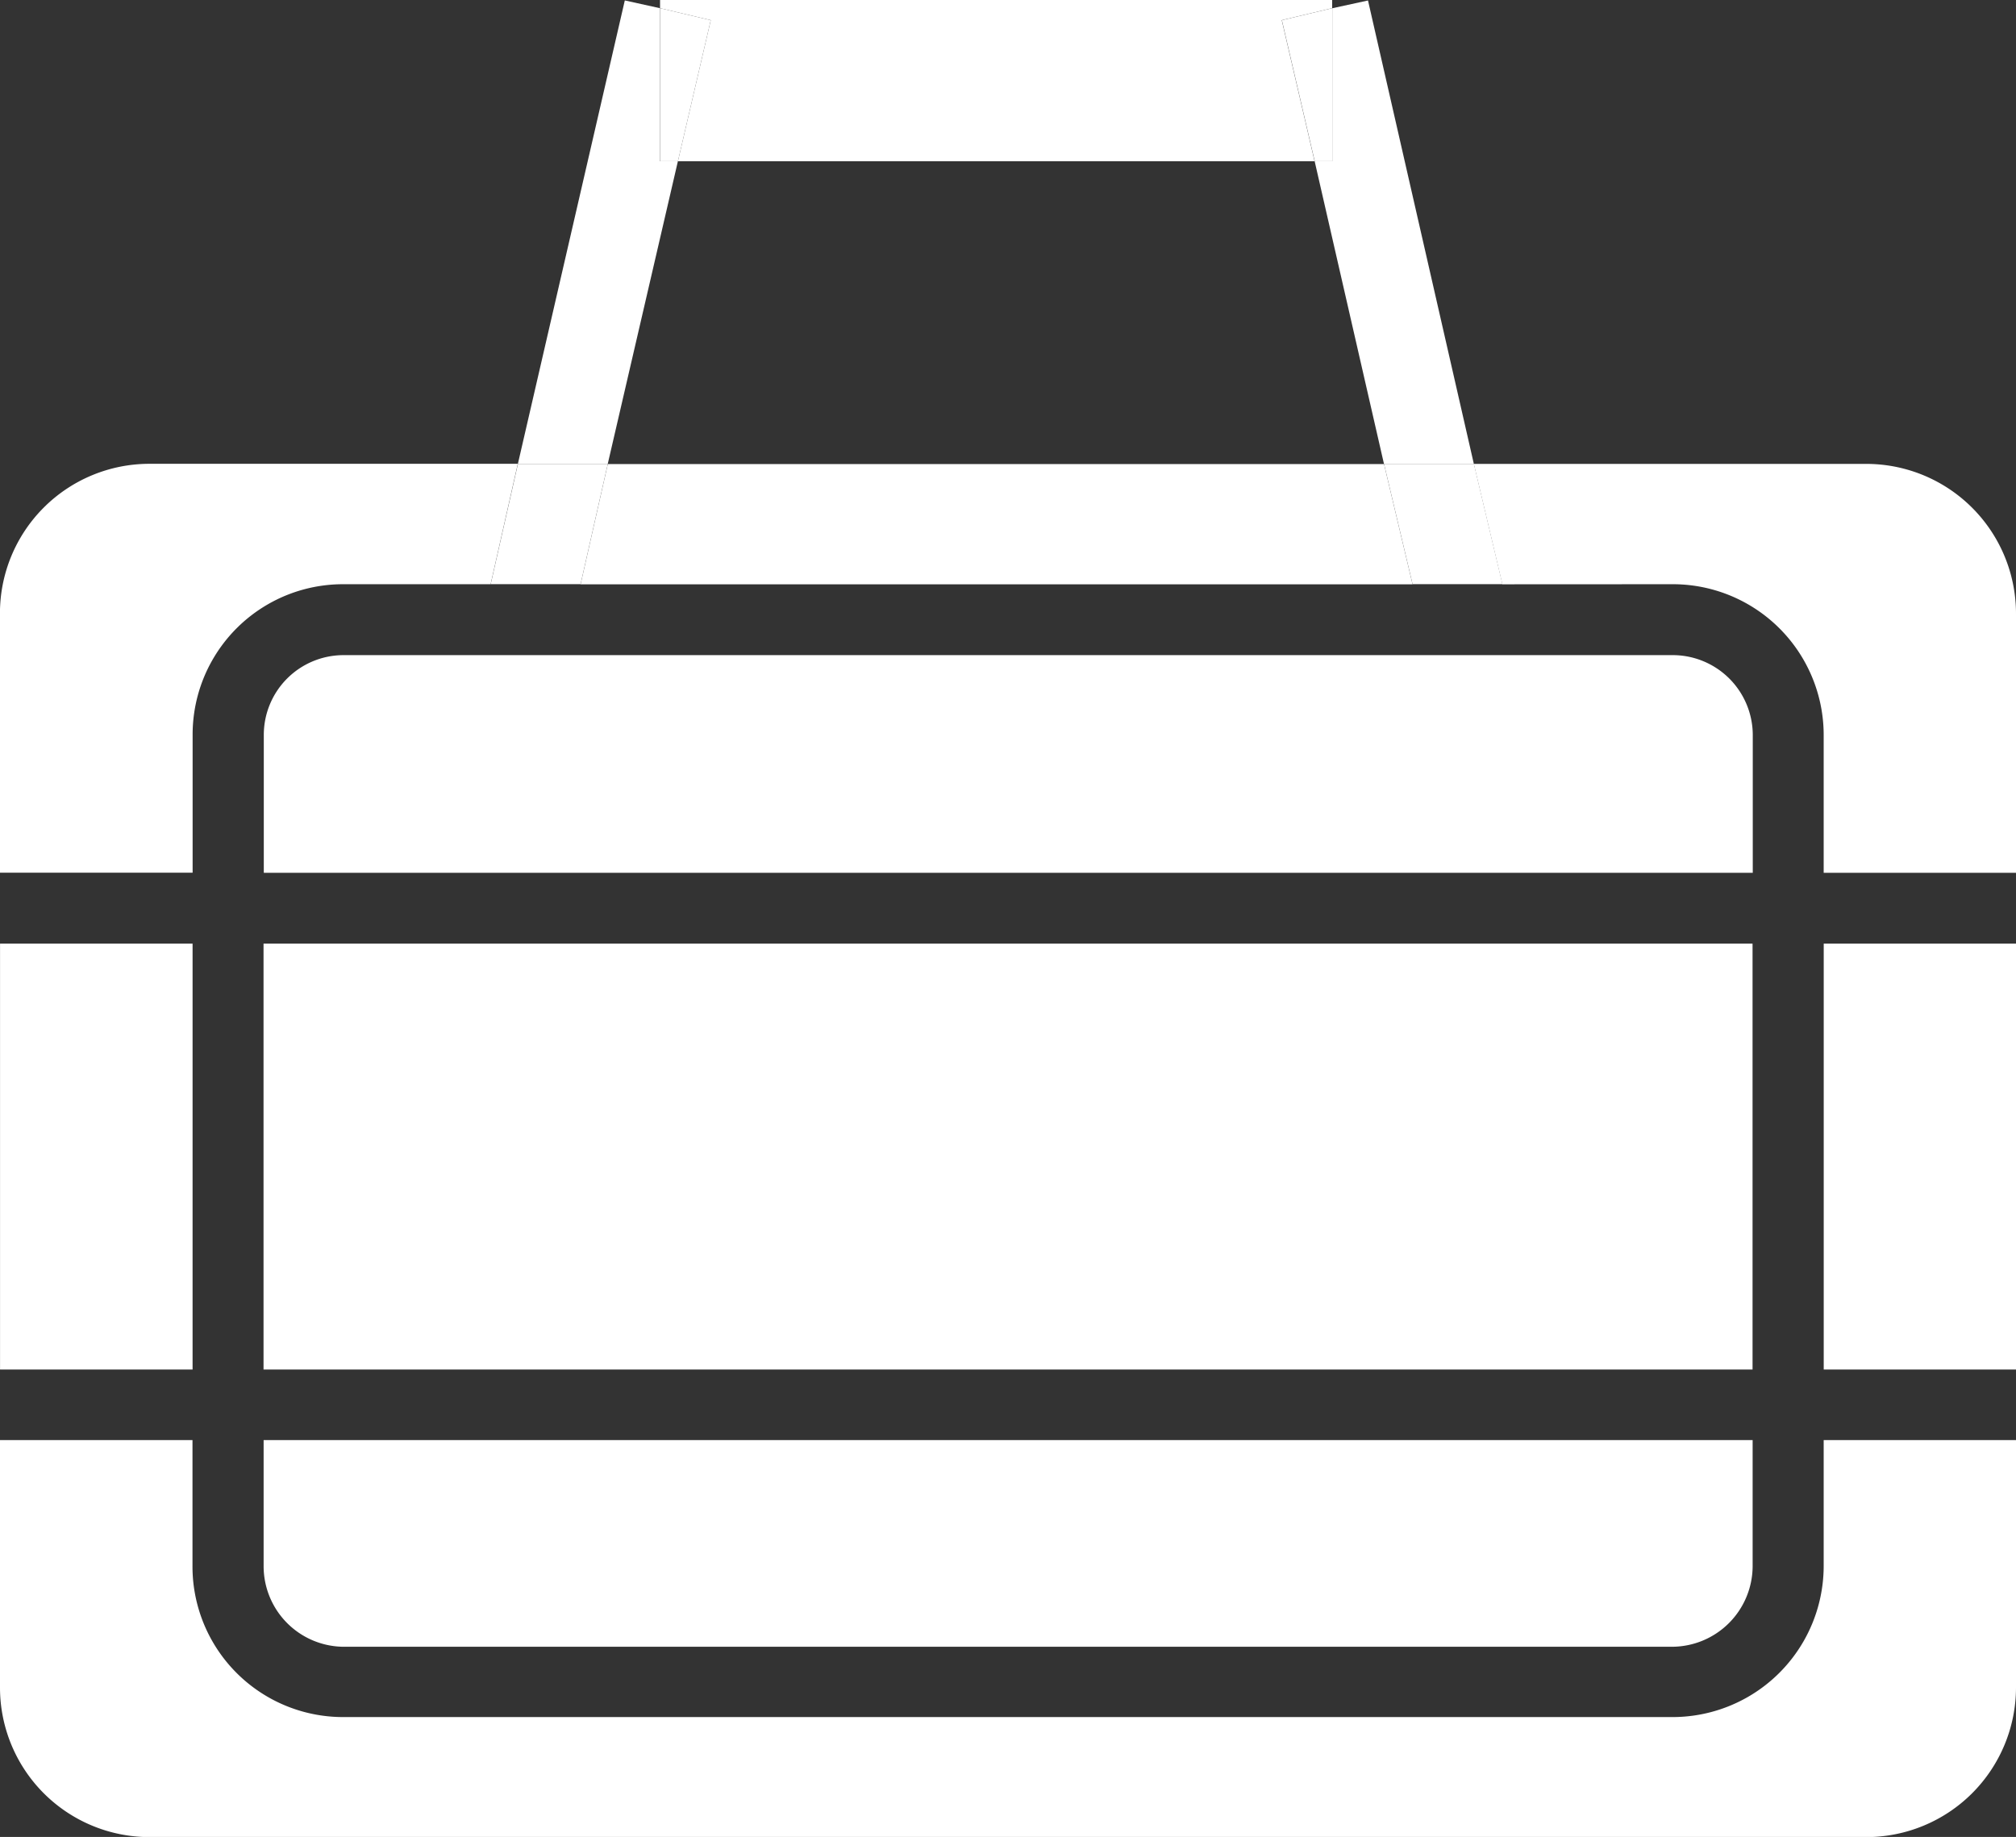 <svg xmlns="http://www.w3.org/2000/svg" width="46.679" height="42.533" viewBox="0 0 46.679 42.533"><rect x="0" y="0" width="46.679" height="42.533" fill="#333333" stroke="none"/><g data-name="グループ 999" fill="#fff"><path data-name="パス 2367" d="M38.716 13.527a3.493 3.493 0 013.51 3.482v3.2h4.453v-6a3.467 3.467 0 00-3.468-3.468h-9.086l.661 2.788z"/><path data-name="長方形 912" d="M6.102 21.849h34.477v9.861H6.102z"/><path data-name="パス 2368" d="M32.046 10.745H14.073l-.63 2.785h19.264z"/><path data-name="パス 2369" d="M6.104 36.257a1.866 1.866 0 001.836 1.872h30.777a1.872 1.872 0 001.864-1.872v-2.913H6.104z"/><path data-name="パス 2370" d="M4.46 17.009a3.481 3.481 0 013.482-3.482h3.418l.629-2.788H3.444a3.461 3.461 0 00-3.445 3.468v6H4.46z"/><path data-name="パス 2371" d="M38.716 15.169H7.944a1.847 1.847 0 00-1.836 1.84v3.2h34.476v-3.2a1.853 1.853 0 00-1.868-1.84z"/><path data-name="パス 2372" d="M42.226 36.257a3.5 3.5 0 01-3.51 3.5H7.939a3.487 3.487 0 01-3.482-3.5v-2.913H0v5.734a3.462 3.462 0 003.445 3.458h39.766a3.467 3.467 0 003.468-3.458v-5.734h-4.453z"/><path data-name="長方形 913" d="M.001 21.849h4.458v9.861H.001z"/><path data-name="長方形 914" d="M42.227 21.849h4.452v9.861h-4.452z"/><path data-name="パス 2373" d="M15.697 3.733h14.741l-.76-3.266 1.167-.278v-.192H15.283v.192l1.174.278z"/><path data-name="パス 2374" d="M30.44 3.734l1.605 7.008h2.081L31.675.011l-.827.18v3.543z"/><path data-name="パス 2375" d="M32.707 13.526h2.081l-.661-2.785h-2.081z"/><path data-name="パス 2376" d="M30.441 3.733h.407V.189l-1.167.278z"/><path data-name="パス 2377" d="M15.696 3.734h-.414V.19l-.815-.18-2.476 10.731h2.081z"/><path data-name="パス 2378" d="M13.443 13.526l.63-2.785h-2.081l-.63 2.785z"/><path data-name="パス 2379" d="M15.697 3.733l.76-3.266-1.174-.278v3.544z"/></g></svg>